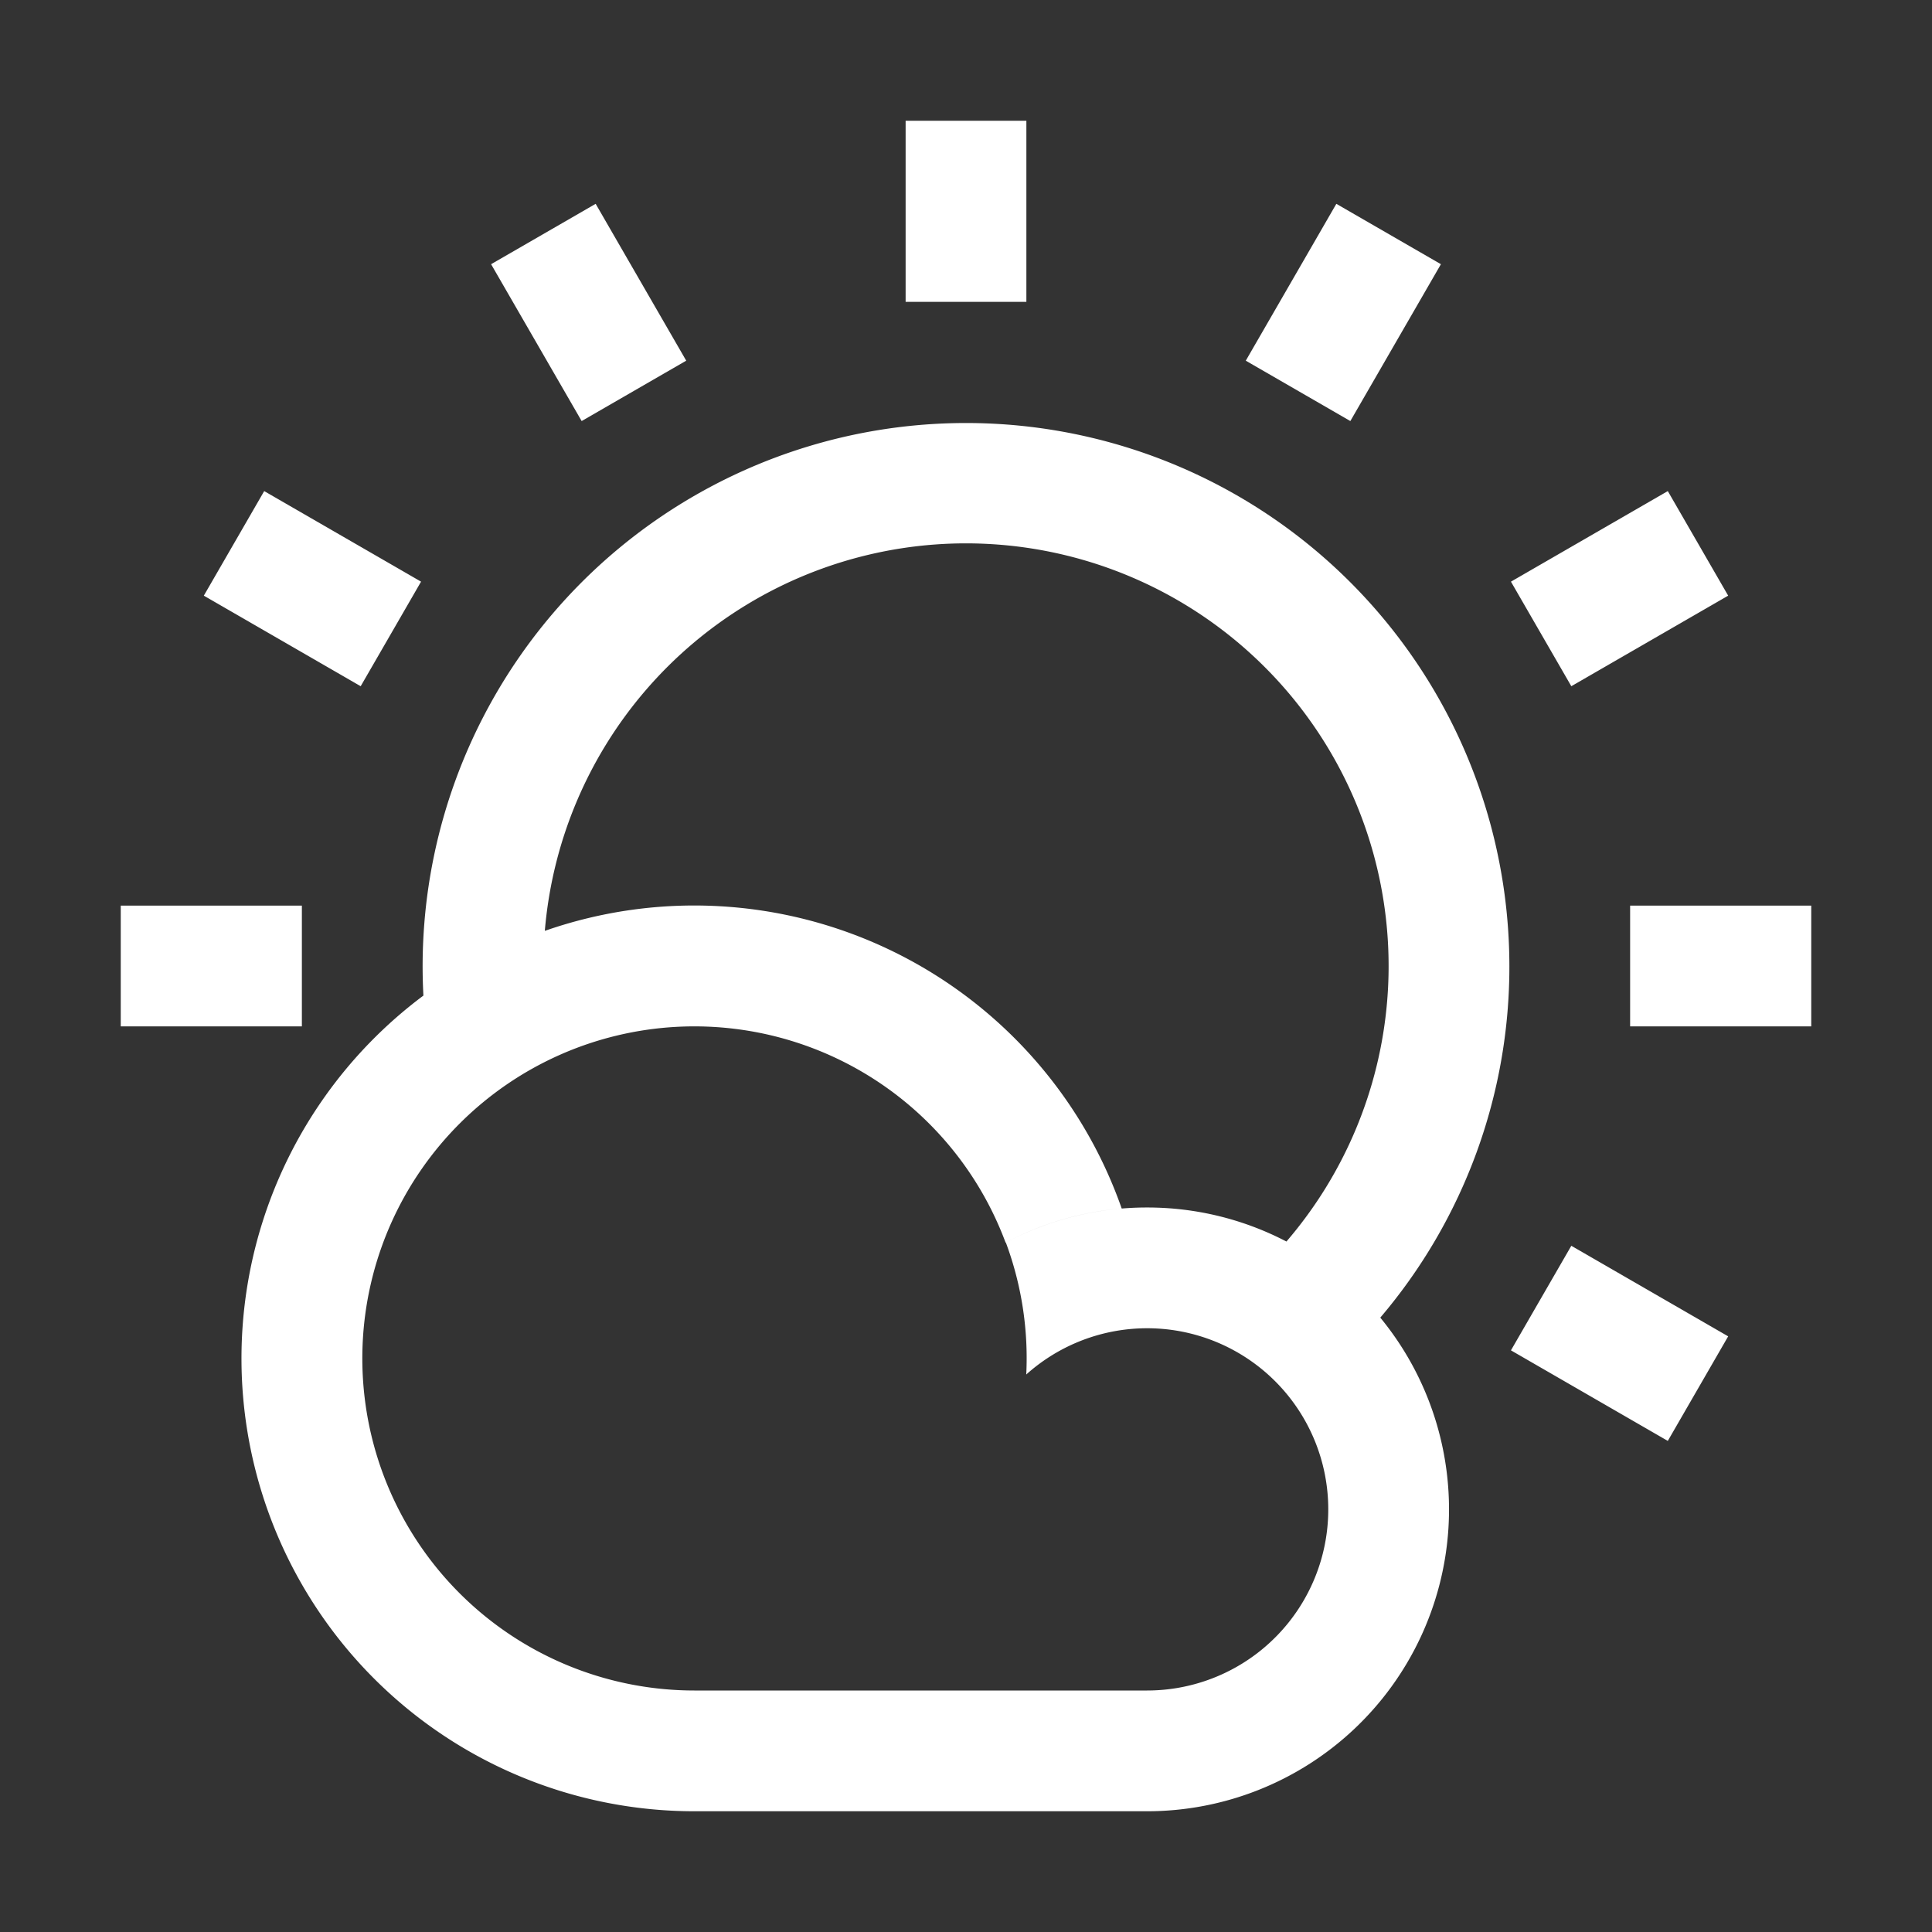<svg width="32" height="32" fill="none" xmlns="http://www.w3.org/2000/svg"><rect width="100%" height="100%" fill="#333333" stroke="none"/><path fill-rule="evenodd" clip-rule="evenodd" d="M15 5V2h2v3h-2zm7.862 16.824A5 5 0 0119 30h-7.5a7.5 7.5 0 01-4.487-13.51A9 9 0 1125 16a8.964 8.964 0 01-2.138 5.824zm-1.554-1.26A4.978 4.978 0 0019 20a4.98 4.98 0 00-2.34.58 5.487 5.487 0 01.338 2.186A3 3 0 1119 28h-7.5a5.5 5.5 0 115.156-7.418 4.969 4.969 0 011.923-.565 7.503 7.503 0 00-9.555-4.599 7 7 0 1112.284 5.145zM30 15h-3v2h3v-2zm-4.974-5.366l2.598-1.5 1 1.732-2.598 1.5-1-1.732zm-2.892-6.258l-1.5 2.598 1.732 1 1.5-2.598-1.732-1zm-12.5 3.598l-1.5-2.598 1.732-1 1.5 2.598-1.732 1zM3.376 9.866l2.598 1.5 1-1.732-2.598-1.5-1 1.732zM2 15h3v2H2v-2zm23.026 7.366l2.598 1.5 1-1.732-2.598-1.5-1 1.732z" fill="#FFFFFF"/></svg>